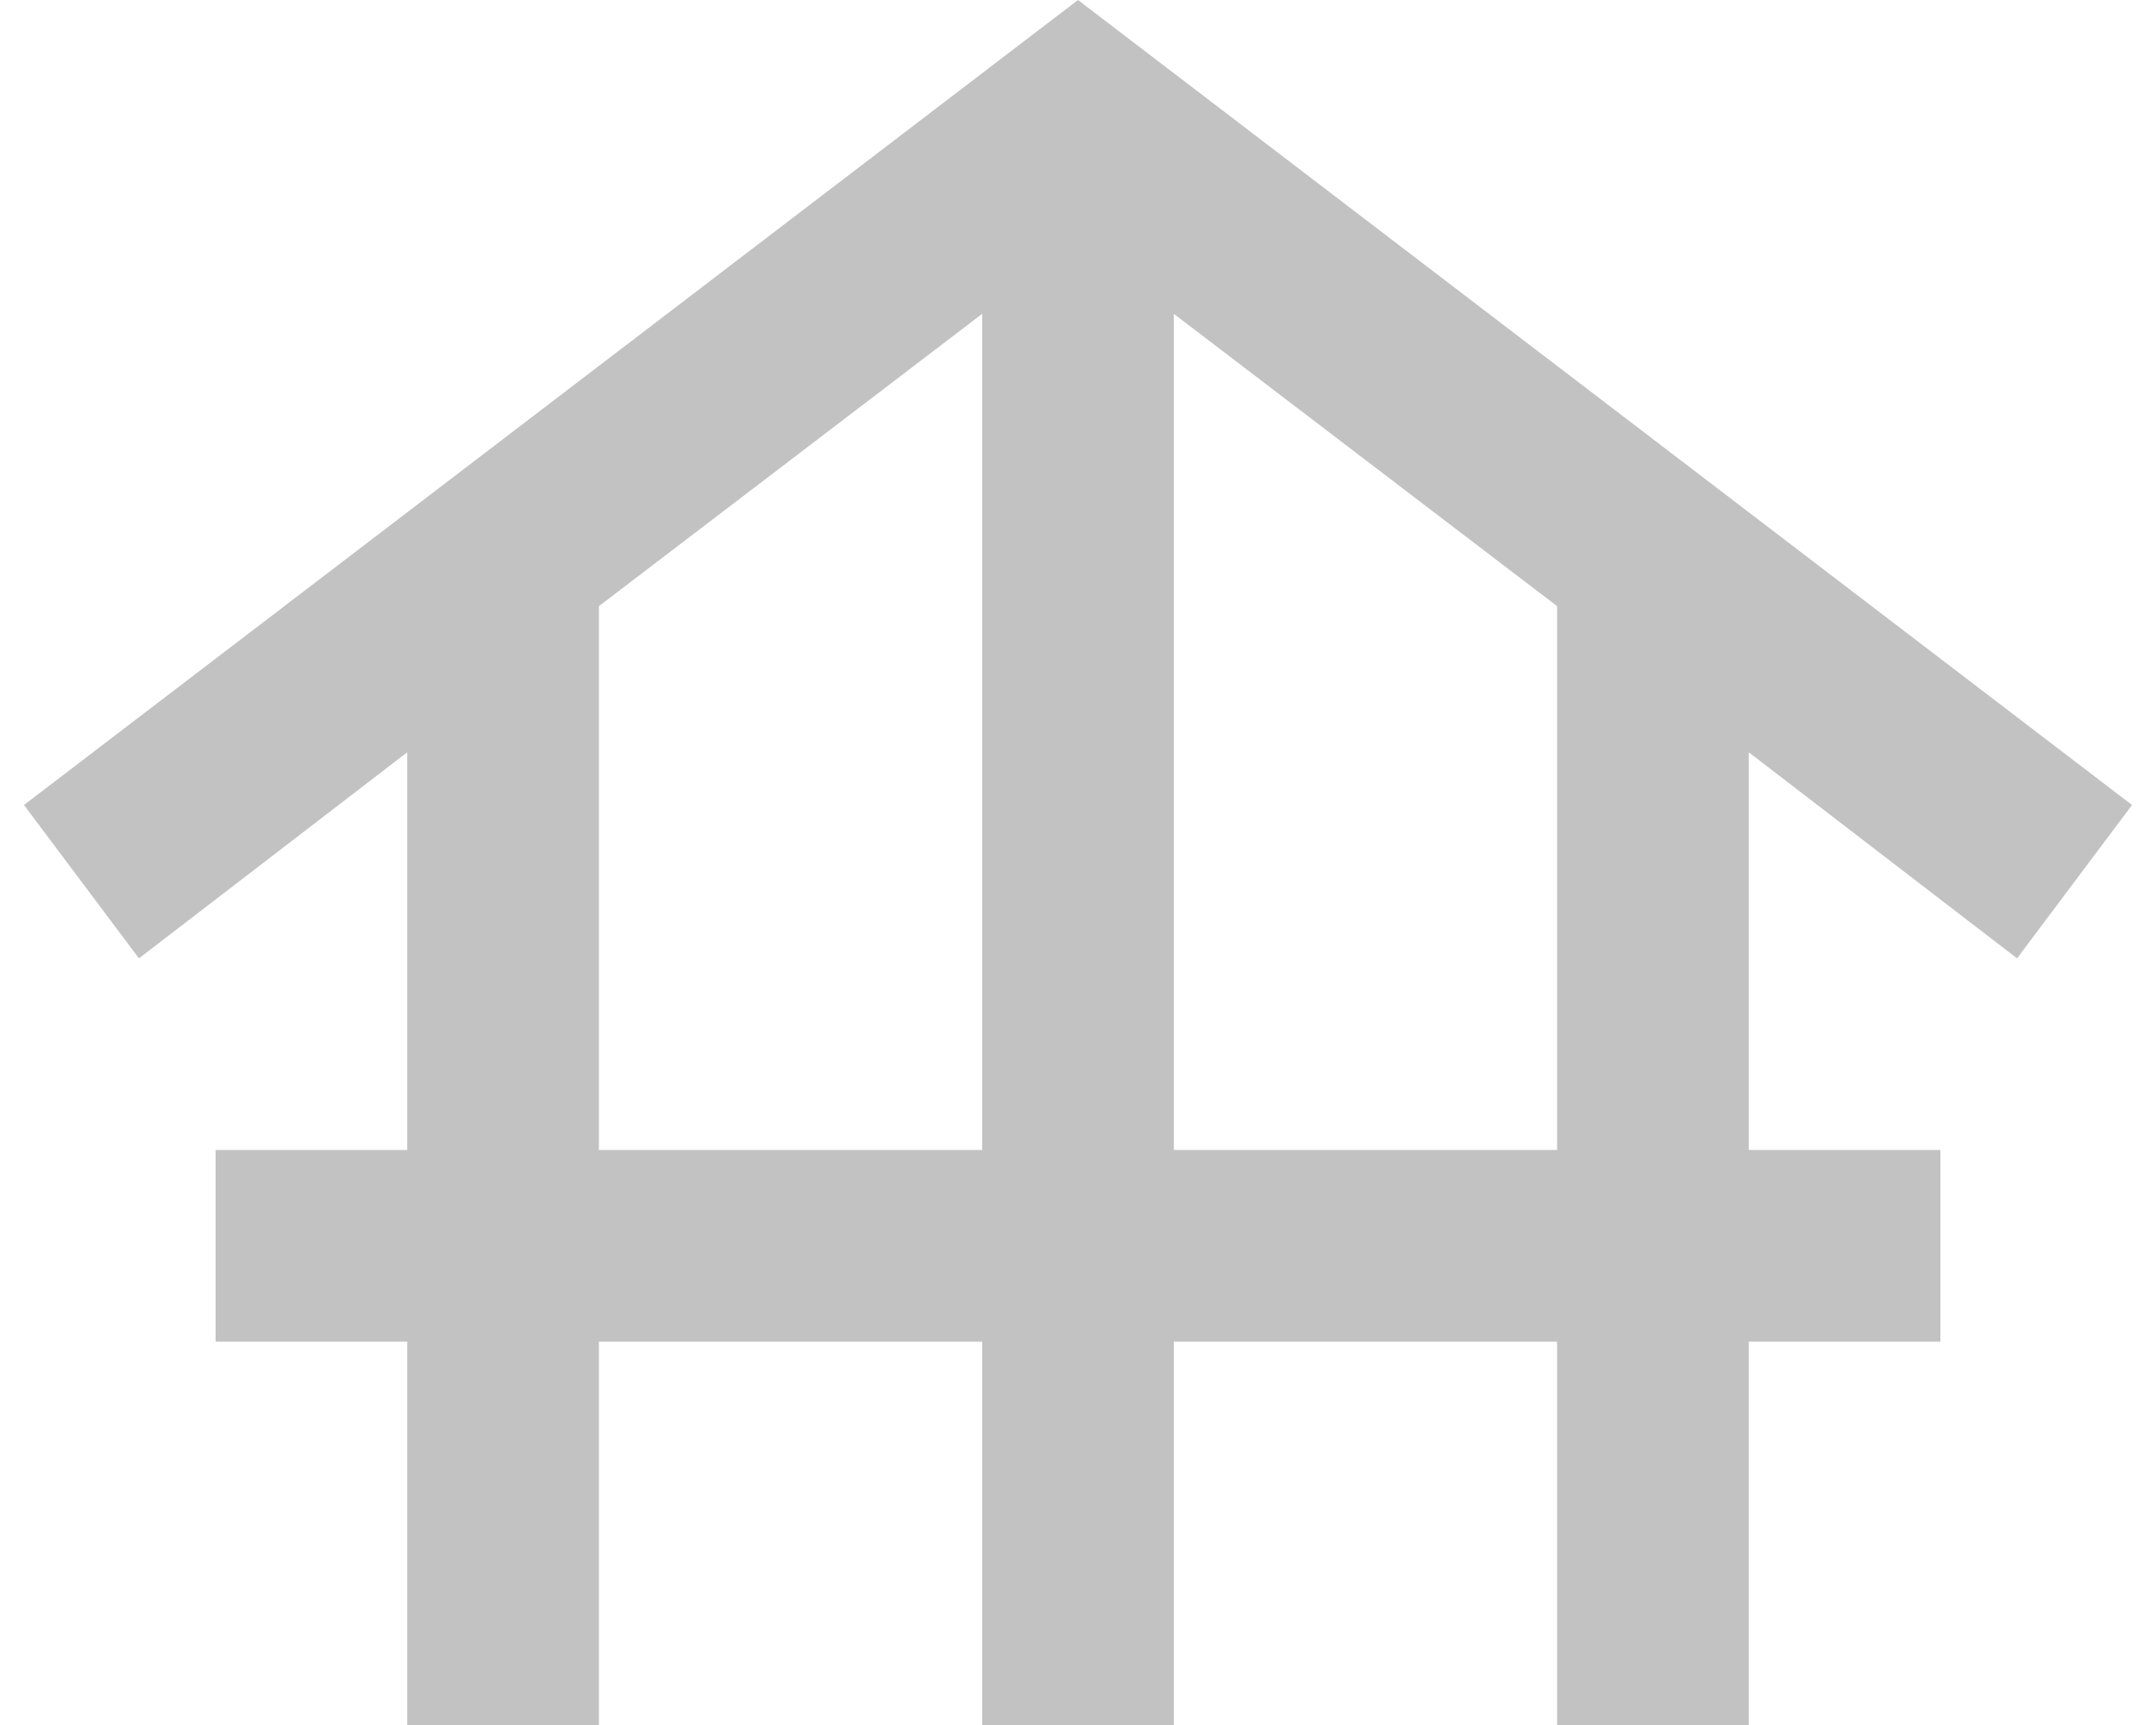 <svg width="60" height="48" viewBox="0 0 60 48" fill="none" xmlns="http://www.w3.org/2000/svg">
<path d="M11.333 48V37.333H6V32H11.333V20.933L3.867 26.667L0.667 22.4L30 0L59.333 22.4L56.133 26.667L48.667 20.933V32H54V37.333H48.667V48H43.333V37.333H32.667V48H27.333V37.333H16.667V48H11.333ZM16.667 32H27.333V8.733L16.667 16.867V32ZM32.667 32H43.333V16.867L32.667 8.733V32Z" fill="#C2C2C2"/>
</svg>
